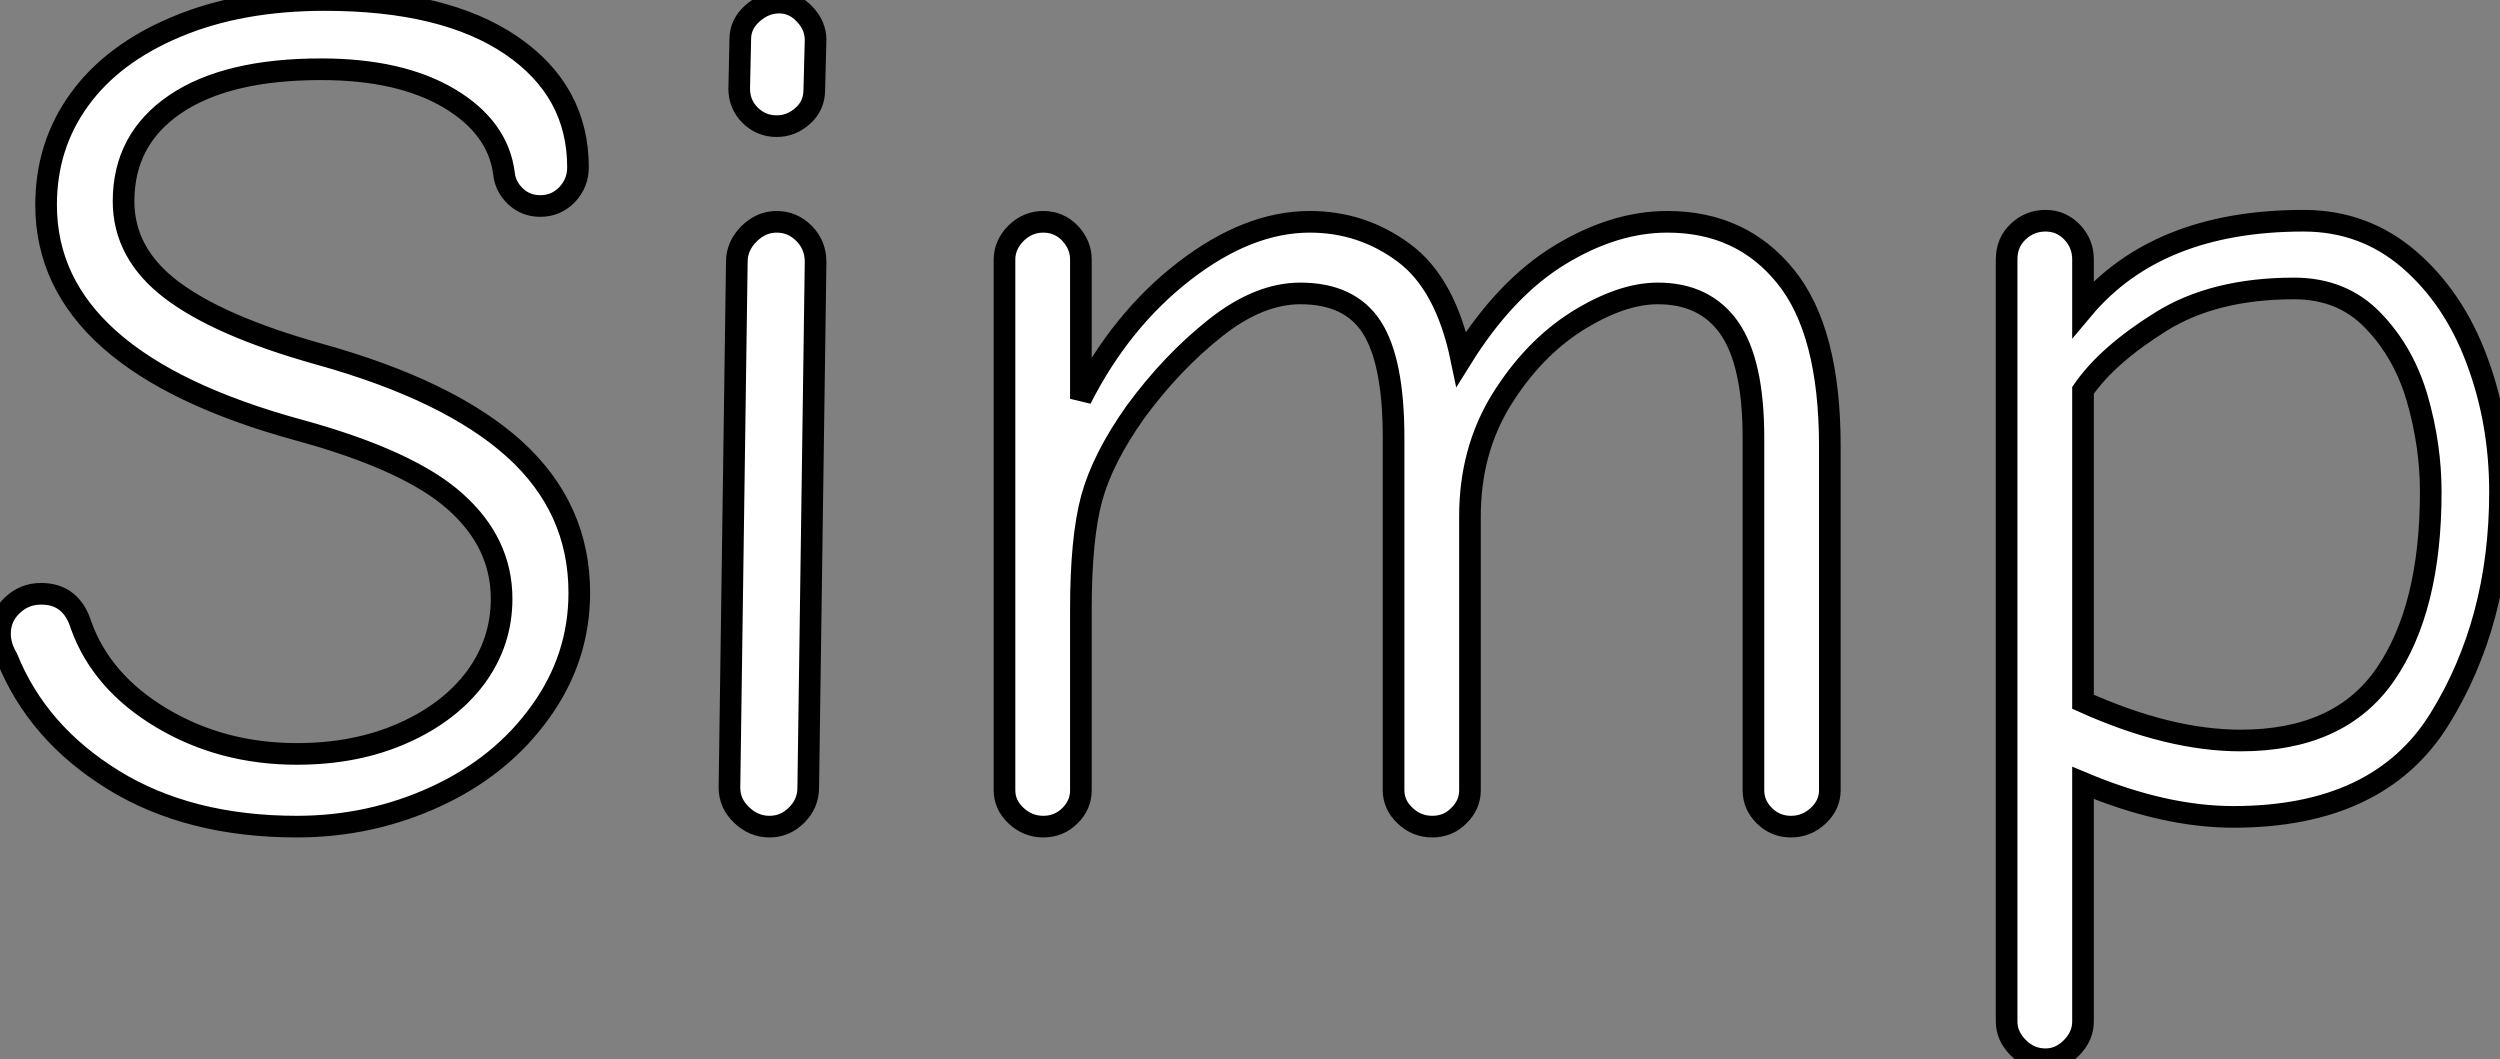 <?xml version="1.0" standalone="no"?>
<svg xmlns="http://www.w3.org/2000/svg" viewBox="1.57 -37.86 115.53 48.95"><rect x="1.57" y="-37.86" width="115.53" height="48.95" fill="#808080" stroke="none"/><path d="M15.29 0.34Q10.30 0.34 6.80-1.82Q3.30-3.98 1.90-7.45L1.90-7.45Q1.57-8.01 1.57-8.57L1.57-8.57Q1.57-9.35 2.13-9.88Q2.69-10.42 3.47-10.42L3.47-10.42Q4.87-10.42 5.32-8.96L5.32-8.96Q6.27-6.33 9.04-4.68Q11.82-3.02 15.29-3.02L15.29-3.02Q18.03-3.02 20.19-3.98Q22.34-4.93 23.55-6.55Q24.75-8.18 24.75-10.19L24.75-10.19Q24.75-12.77 22.62-14.67Q20.50-16.58 15.40-17.98L15.40-17.98Q3.70-21.17 3.70-28.39L3.70-28.39Q3.70-31.14 5.24-33.26Q6.78-35.39 9.72-36.62Q12.66-37.86 16.58-37.86L16.58-37.86Q22.12-37.86 25.20-35.76Q28.28-33.66 28.28-30.13L28.28-30.13Q28.28-29.40 27.78-28.87Q27.27-28.34 26.54-28.34L26.54-28.34Q25.87-28.34 25.40-28.78Q24.92-29.23 24.86-29.85L24.86-29.85Q24.58-31.98 22.32-33.32Q20.05-34.66 16.41-34.66L16.41-34.66Q12.04-34.66 9.66-33.04Q7.28-31.42 7.28-28.56L7.28-28.56Q7.28-26.15 9.49-24.47Q11.70-22.79 16.30-21.50L16.30-21.50Q22.34-19.82 25.34-17.11Q28.34-14.39 28.34-10.47L28.34-10.47Q28.34-7.45 26.54-4.96Q24.75-2.46 21.73-1.06Q18.70 0.34 15.29 0.34L15.29 0.34ZM37.46-32.03Q36.74-32.03 36.23-32.54Q35.73-33.04 35.73-33.77L35.73-33.77L35.78-36.06Q35.78-36.74 36.34-37.24Q36.90-37.74 37.58-37.74L37.58-37.74Q38.25-37.74 38.75-37.21Q39.26-36.68 39.26-36.01L39.26-36.01L39.20-33.71Q39.20-32.98 38.67-32.51Q38.14-32.03 37.46-32.03L37.46-32.03ZM37.13 0.34Q36.40 0.34 35.84-0.20Q35.28-0.73 35.28-1.46L35.28-1.46L35.62-25.76Q35.62-26.49 36.18-27.05Q36.74-27.61 37.46-27.61L37.46-27.61Q38.19-27.61 38.72-27.08Q39.26-26.54 39.26-25.76L39.26-25.76L38.92-1.46Q38.92-0.73 38.39-0.20Q37.86 0.34 37.13 0.34L37.13 0.34ZM49.78 0.34Q49.06 0.34 48.52-0.17Q47.99-0.67 47.99-1.34L47.99-1.34L47.99-25.87Q47.99-26.54 48.52-27.08Q49.06-27.61 49.78-27.61L49.78-27.61Q50.51-27.61 51.02-27.08Q51.52-26.54 51.52-25.87L51.52-25.87L51.52-19.43Q53.37-23.07 56.31-25.34Q59.25-27.61 62.10-27.61L62.10-27.61Q64.51-27.61 66.44-26.18Q68.38-24.75 69.10-21.28L69.10-21.28Q71.12-24.53 73.64-26.07Q76.16-27.61 78.62-27.61L78.62-27.61Q82.04-27.61 84.08-25.09Q86.13-22.57 86.13-17.25L86.13-17.25L86.13-1.34Q86.13-0.67 85.60-0.17Q85.06 0.34 84.34 0.34L84.34 0.34Q83.61 0.34 83.10-0.17Q82.60-0.67 82.60-1.34L82.60-1.34L82.60-17.64Q82.60-21.11 81.48-22.71Q80.36-24.30 78.18-24.30L78.18-24.30Q76.50-24.30 74.45-23.02Q72.41-21.73 70.95-19.38Q69.50-17.02 69.50-14L69.50-14L69.50-1.34Q69.50-0.67 68.99-0.17Q68.49 0.34 67.76 0.34L67.76 0.34Q67.03 0.34 66.50-0.17Q65.97-0.67 65.97-1.34L65.97-1.34L65.97-17.64Q65.97-21.17 64.96-22.74Q63.95-24.30 61.66-24.30L61.66-24.30Q59.75-24.30 57.74-22.71Q55.72-21.11 54.04-18.82L54.04-18.82Q52.53-16.69 52.02-14.84Q51.52-12.99 51.52-9.69L51.52-9.69L51.52-1.34Q51.52-0.67 51.02-0.17Q50.51 0.34 49.78 0.34L49.78 0.34ZM96.10 11.09Q95.37 11.09 94.84 10.56Q94.30 10.02 94.30 9.35L94.30 9.35L94.30-25.87Q94.30-26.66 94.84-27.16Q95.37-27.66 96.10-27.66L96.10-27.66Q96.82-27.66 97.33-27.13Q97.83-26.60 97.83-25.87L97.83-25.87L97.83-23.58Q101.25-27.66 108.02-27.66L108.02-27.66Q110.82-27.66 112.90-25.87Q114.97-24.08 116.03-21.22Q117.10-18.37 117.10-15.12L117.10-15.12Q117.10-9.13 114.30-4.62Q111.50-0.11 104.78-0.11L104.78-0.11Q101.58-0.11 97.83-1.68L97.83-1.68L97.83 9.35Q97.83 10.02 97.30 10.56Q96.77 11.09 96.10 11.09L96.10 11.09ZM105.11-3.64Q109.70-3.64 111.80-6.69Q113.90-9.74 113.90-15.12L113.90-15.12Q113.90-17.25 113.29-19.40Q112.67-21.56 111.24-23.04Q109.82-24.53 107.58-24.53L107.58-24.53Q103.88-24.53 101.42-22.99Q98.95-21.45 97.83-19.82L97.83-19.82L97.83-5.43Q101.81-3.64 105.11-3.64L105.11-3.64Z" fill="white" stroke="black" transform="scale(1,1)"/></svg>